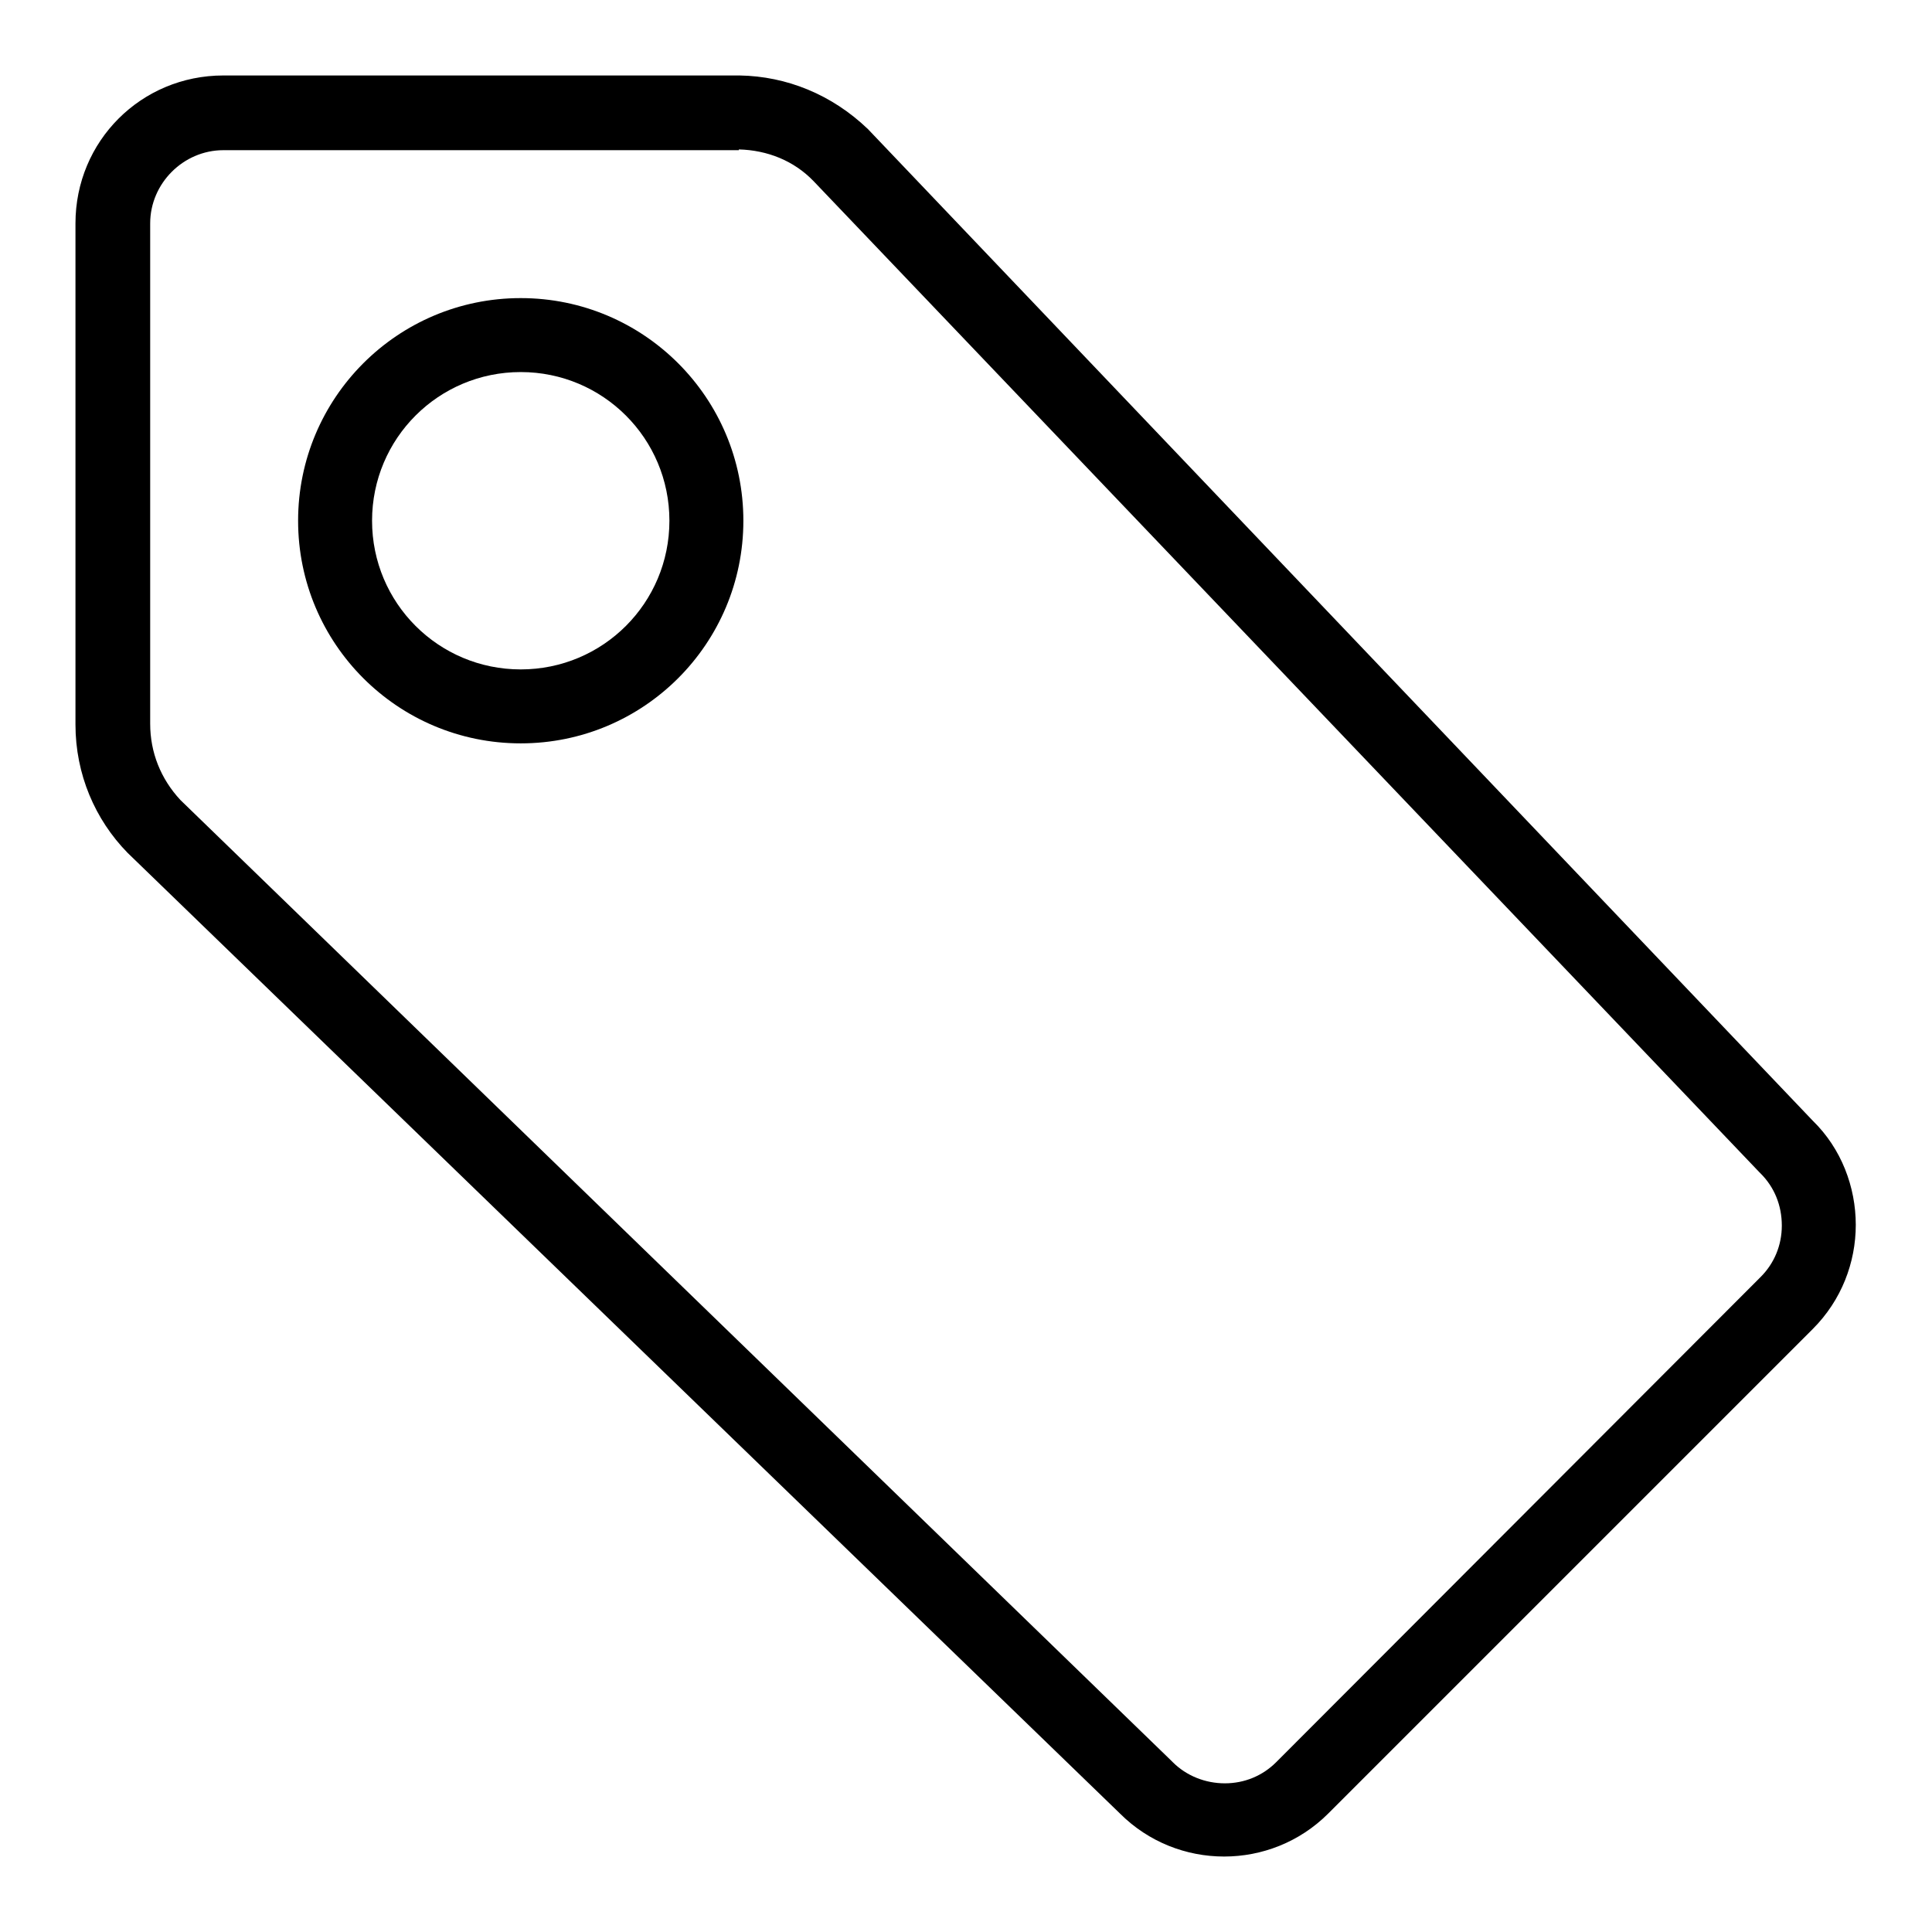 <?xml version="1.0" encoding="utf-8"?>
<!-- Svg Vector Icons : http://www.onlinewebfonts.com/icon -->
<!DOCTYPE svg PUBLIC "-//W3C//DTD SVG 1.1//EN" "http://www.w3.org/Graphics/SVG/1.1/DTD/svg11.dtd">
<svg version="1.1" xmlns="http://www.w3.org/2000/svg" xmlns:xlink="http://www.w3.org/1999/xlink" x="0px" y="0px" viewBox="0 0 256 256" enable-background="new 0 0 256 256" xml:space="preserve">
<g><g><path fill="#000000" d="M97.9,19.8c3.8,0.1,7.3,1.5,9.9,4.2l125.3,131.3l0.1,0.1l0.1,0.1c1.8,1.8,2.8,4.2,2.8,6.9c0,2.6-1,5-2.8,6.8l-64.2,64.3c-1.8,1.8-4.2,2.8-6.8,2.8c-2.6,0-5.1-1-6.9-2.8l-0.1-0.1l-0.1-0.1L23.9,106c-2.6-2.8-4-6.3-4-10.1V29.6c0-5.3,4.4-9.7,9.7-9.7H97.9 M98,10H29.6C18.7,10,10,18.7,10,29.6V96c0,6.6,2.6,12.6,6.9,17l131.5,127.3c3.8,3.8,8.8,5.7,13.8,5.7c5,0,10-1.9,13.8-5.7l64.2-64.2c3.8-3.8,5.7-8.8,5.7-13.8c0-5-1.9-10.1-5.7-13.8L115,17.1C110.2,12.5,104.2,10.1,98,10L98,10z"/><path fill="#000000" d="M69,49.3c10.9,0,19.7,8.8,19.7,19.7S79.9,88.7,69,88.7S49.3,79.9,49.3,69S58.1,49.3,69,49.3 M69,39.5c-16.3,0-29.5,13.2-29.5,29.5S52.7,98.5,69,98.5S98.5,85.3,98.5,69S85.3,39.5,69,39.5L69,39.5z"/></g></g>
</svg>